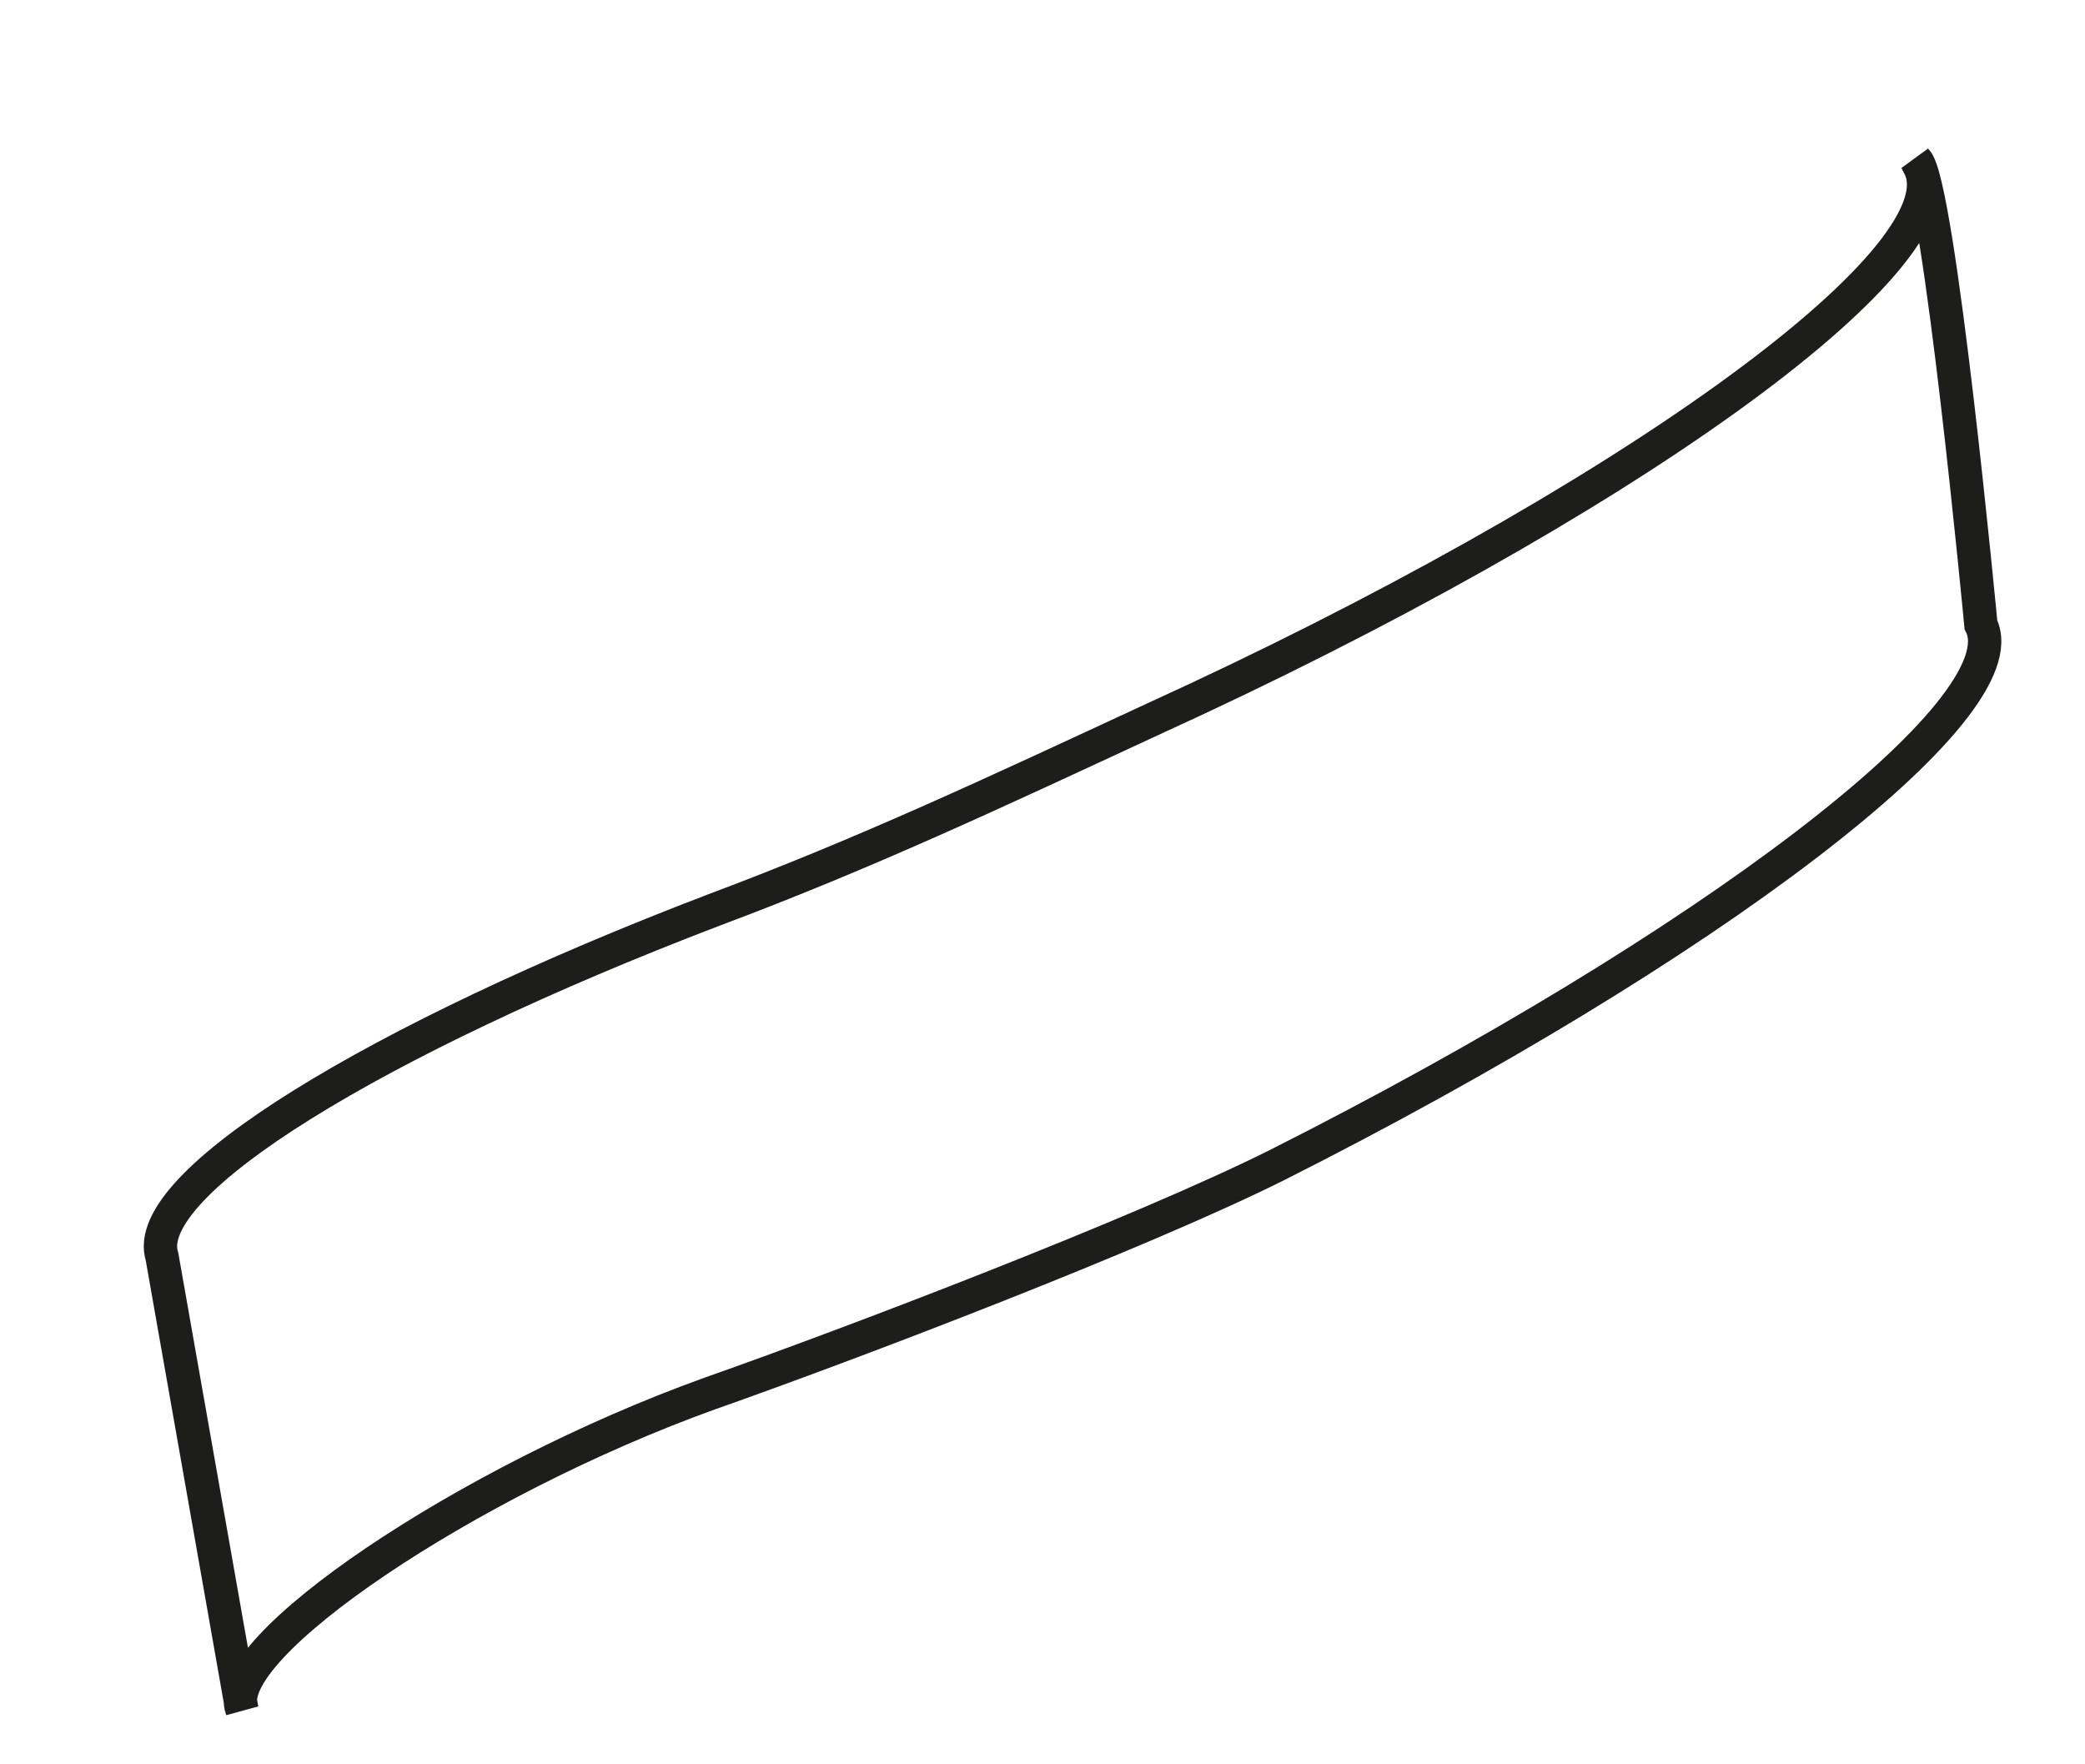 <?xml version="1.0" encoding="utf-8"?>
<svg xmlns="http://www.w3.org/2000/svg" fill="none" height="100%" overflow="visible" preserveAspectRatio="none" style="display: block;" viewBox="0 0 13 11" width="100%">
<path d="M1.01 7.834C0.867 7.383 2.338 6.481 4.45 5.674C5.399 5.319 6.206 4.939 7.179 4.488C10.097 3.159 12.233 1.617 11.972 1.047L11.948 1C12.091 1.142 12.351 3.895 12.351 3.895C12.613 4.417 10.643 5.912 7.962 7.264C7.108 7.691 5.304 8.379 4.426 8.688C2.908 9.234 1.365 10.278 1.508 10.657L1.01 7.834Z" id="Vector" stroke="#1D1D1B" stroke-miterlimit="3.864" stroke-width="0.208"/>
</svg>